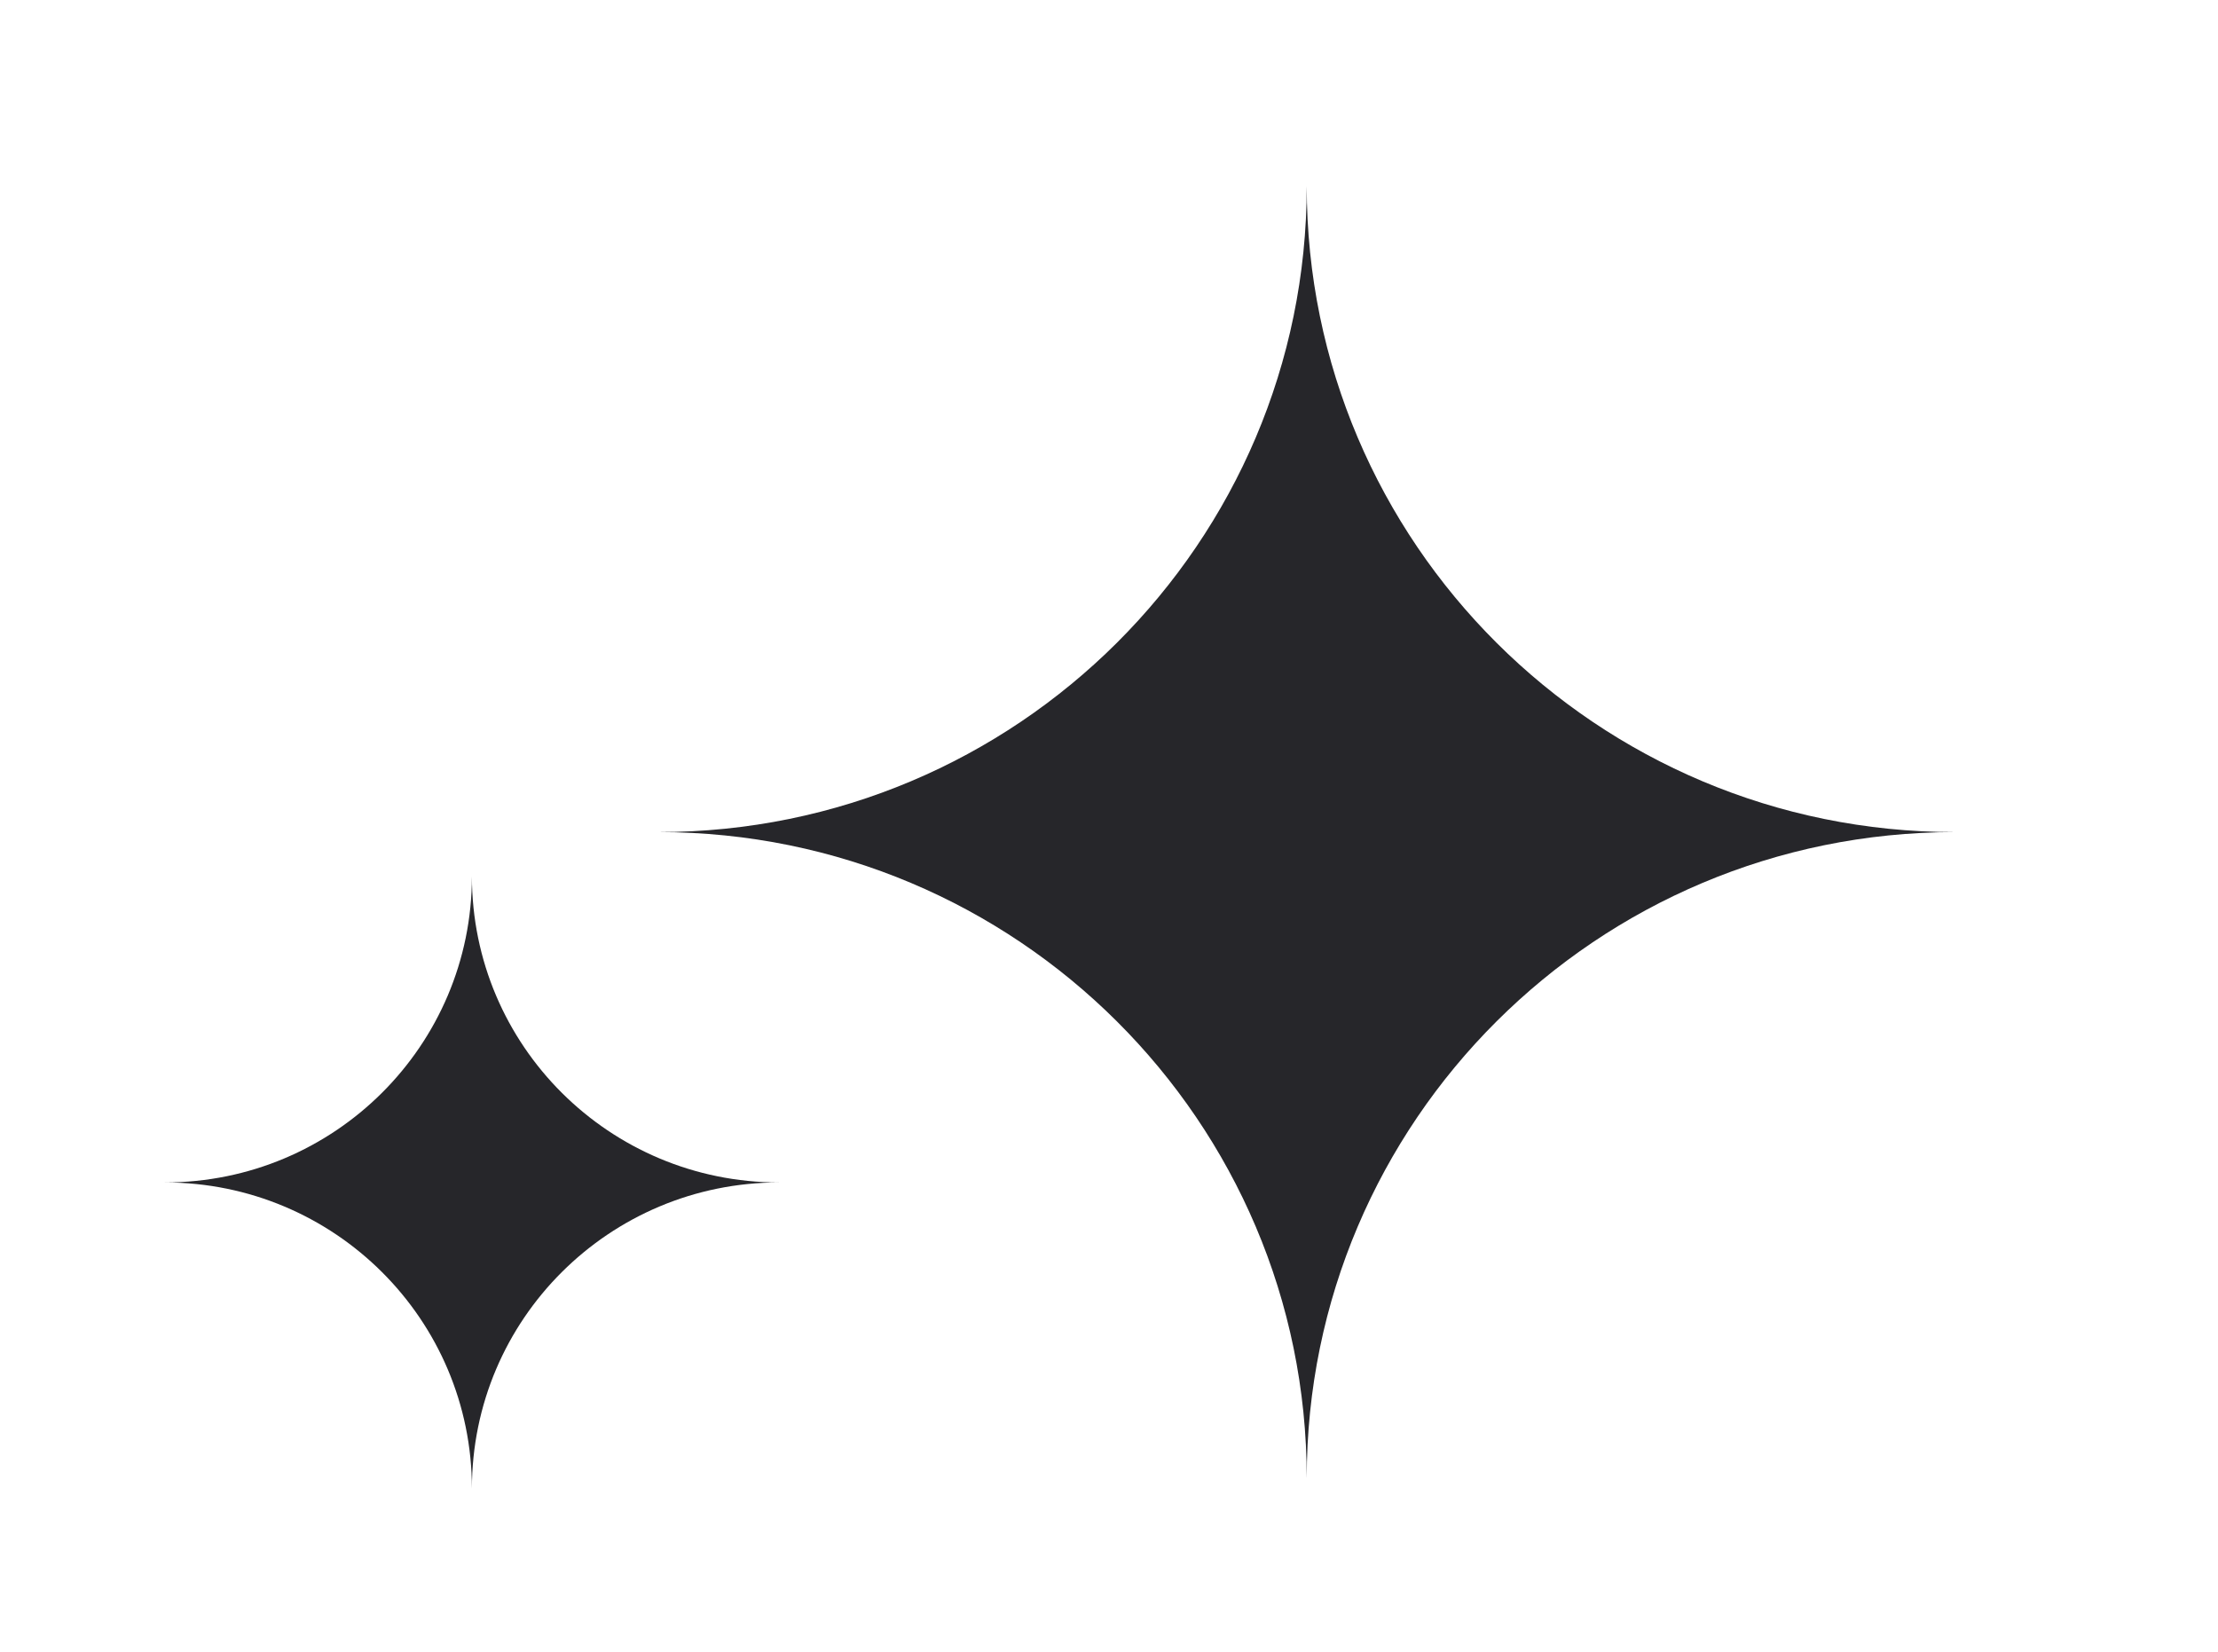 <svg width="47" height="35" viewBox="0 0 47 35" fill="none" xmlns="http://www.w3.org/2000/svg">
<path d="M16.508 25.056C12.912 25.056 10 22.153 10 18.569C10 22.153 7.088 25.056 3.492 25.056C7.088 25.056 10 27.959 10 31.543C10 27.959 12.912 25.056 16.508 25.056Z" fill="#26262A"/>
<path d="M41.422 17.632C33.841 17.632 27.69 11.5 27.69 3.944C27.69 11.5 21.538 17.632 13.957 17.632C21.538 17.632 27.69 23.763 27.69 31.32C27.69 23.763 33.841 17.632 41.422 17.632Z" fill="#26262A"/>
</svg>

